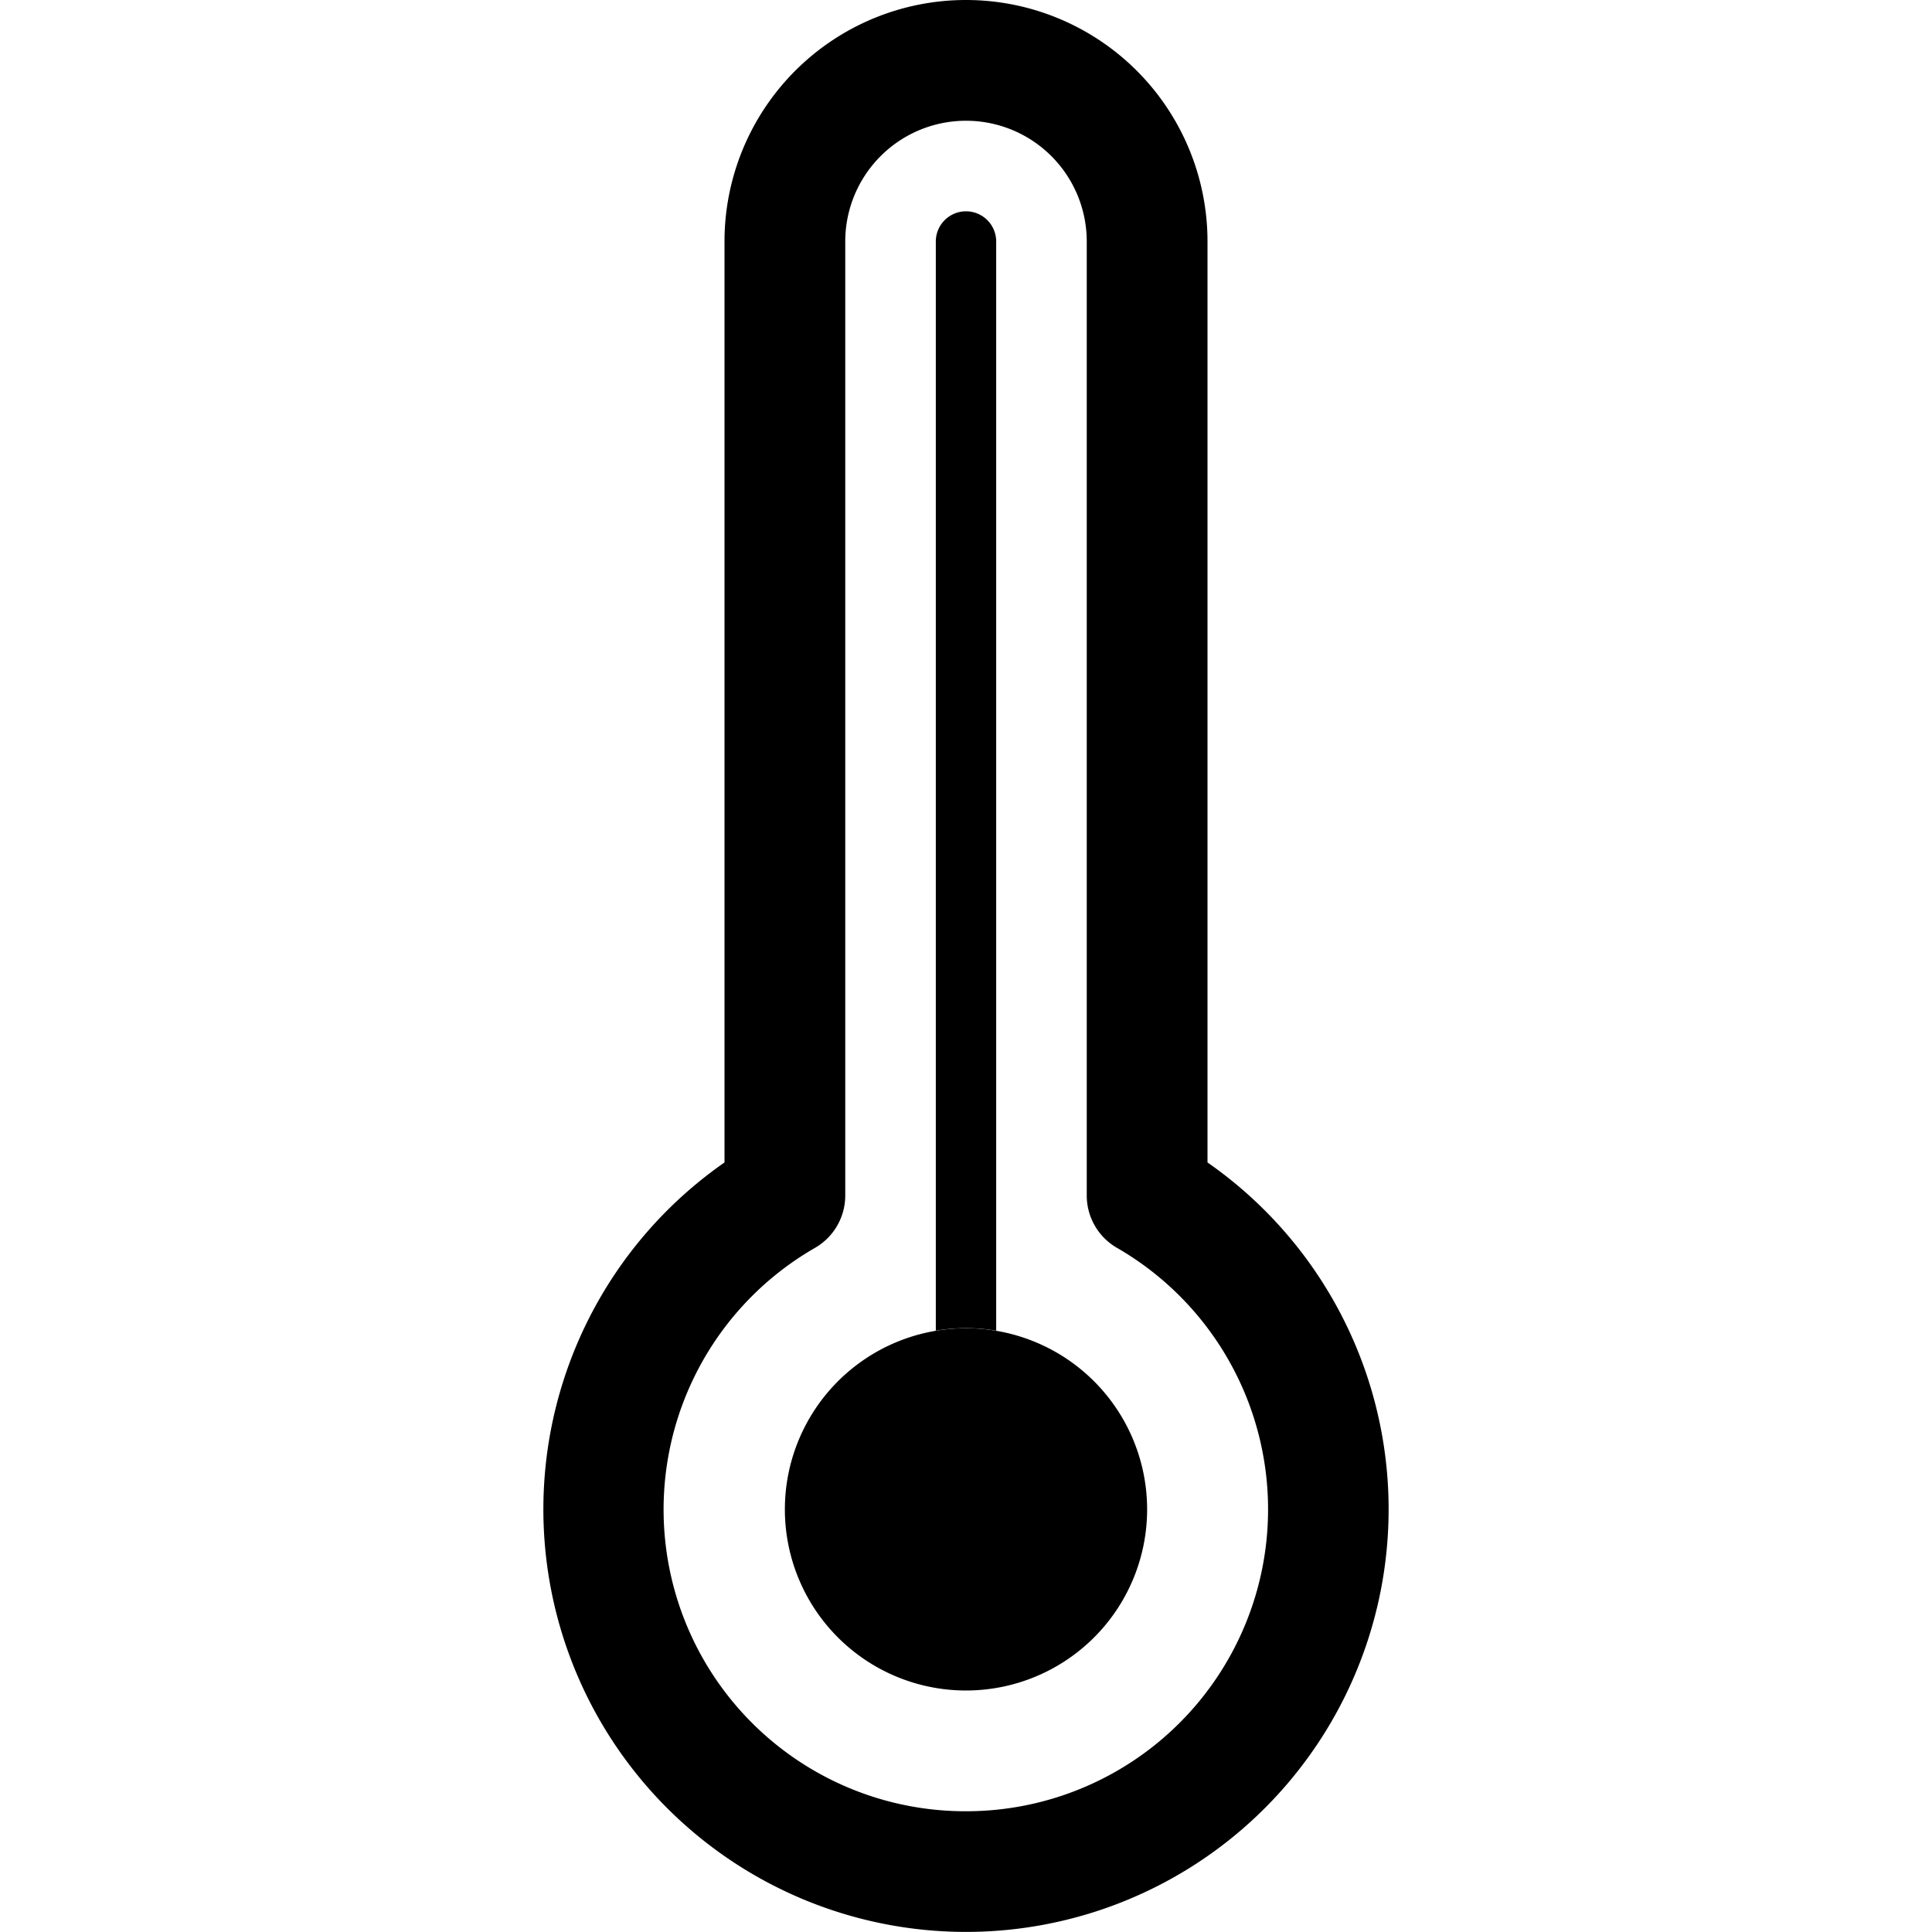 <svg width="1em" height="1em" viewBox="0 0 16 16" class="bi bi-thermometer-half" fill="currentColor" xmlns="http://www.w3.org/2000/svg">
  <path fill-rule="evenodd" d="M6 2a2 2 0 1 1 4 0v7.627a3.5 3.5 0 1 1-4 0V2zm2-1a1 1 0 0 0-1 1v7.901a.5.5 0 0 1-.25.433A2.499 2.499 0 0 0 8 15a2.5 2.5 0 0 0 1.25-4.666.5.5 0 0 1-.25-.433V2a1 1 0 0 0-1-1z"/>
  <path d="M8.25 2a.25.25 0 0 0-.5 0v9.02a1.514 1.514 0 0 1 .5 0V2z"/>
  <path d="M9.5 12.5a1.5 1.5 0 1 1-3 0 1.5 1.5 0 0 1 3 0z"/>
</svg>